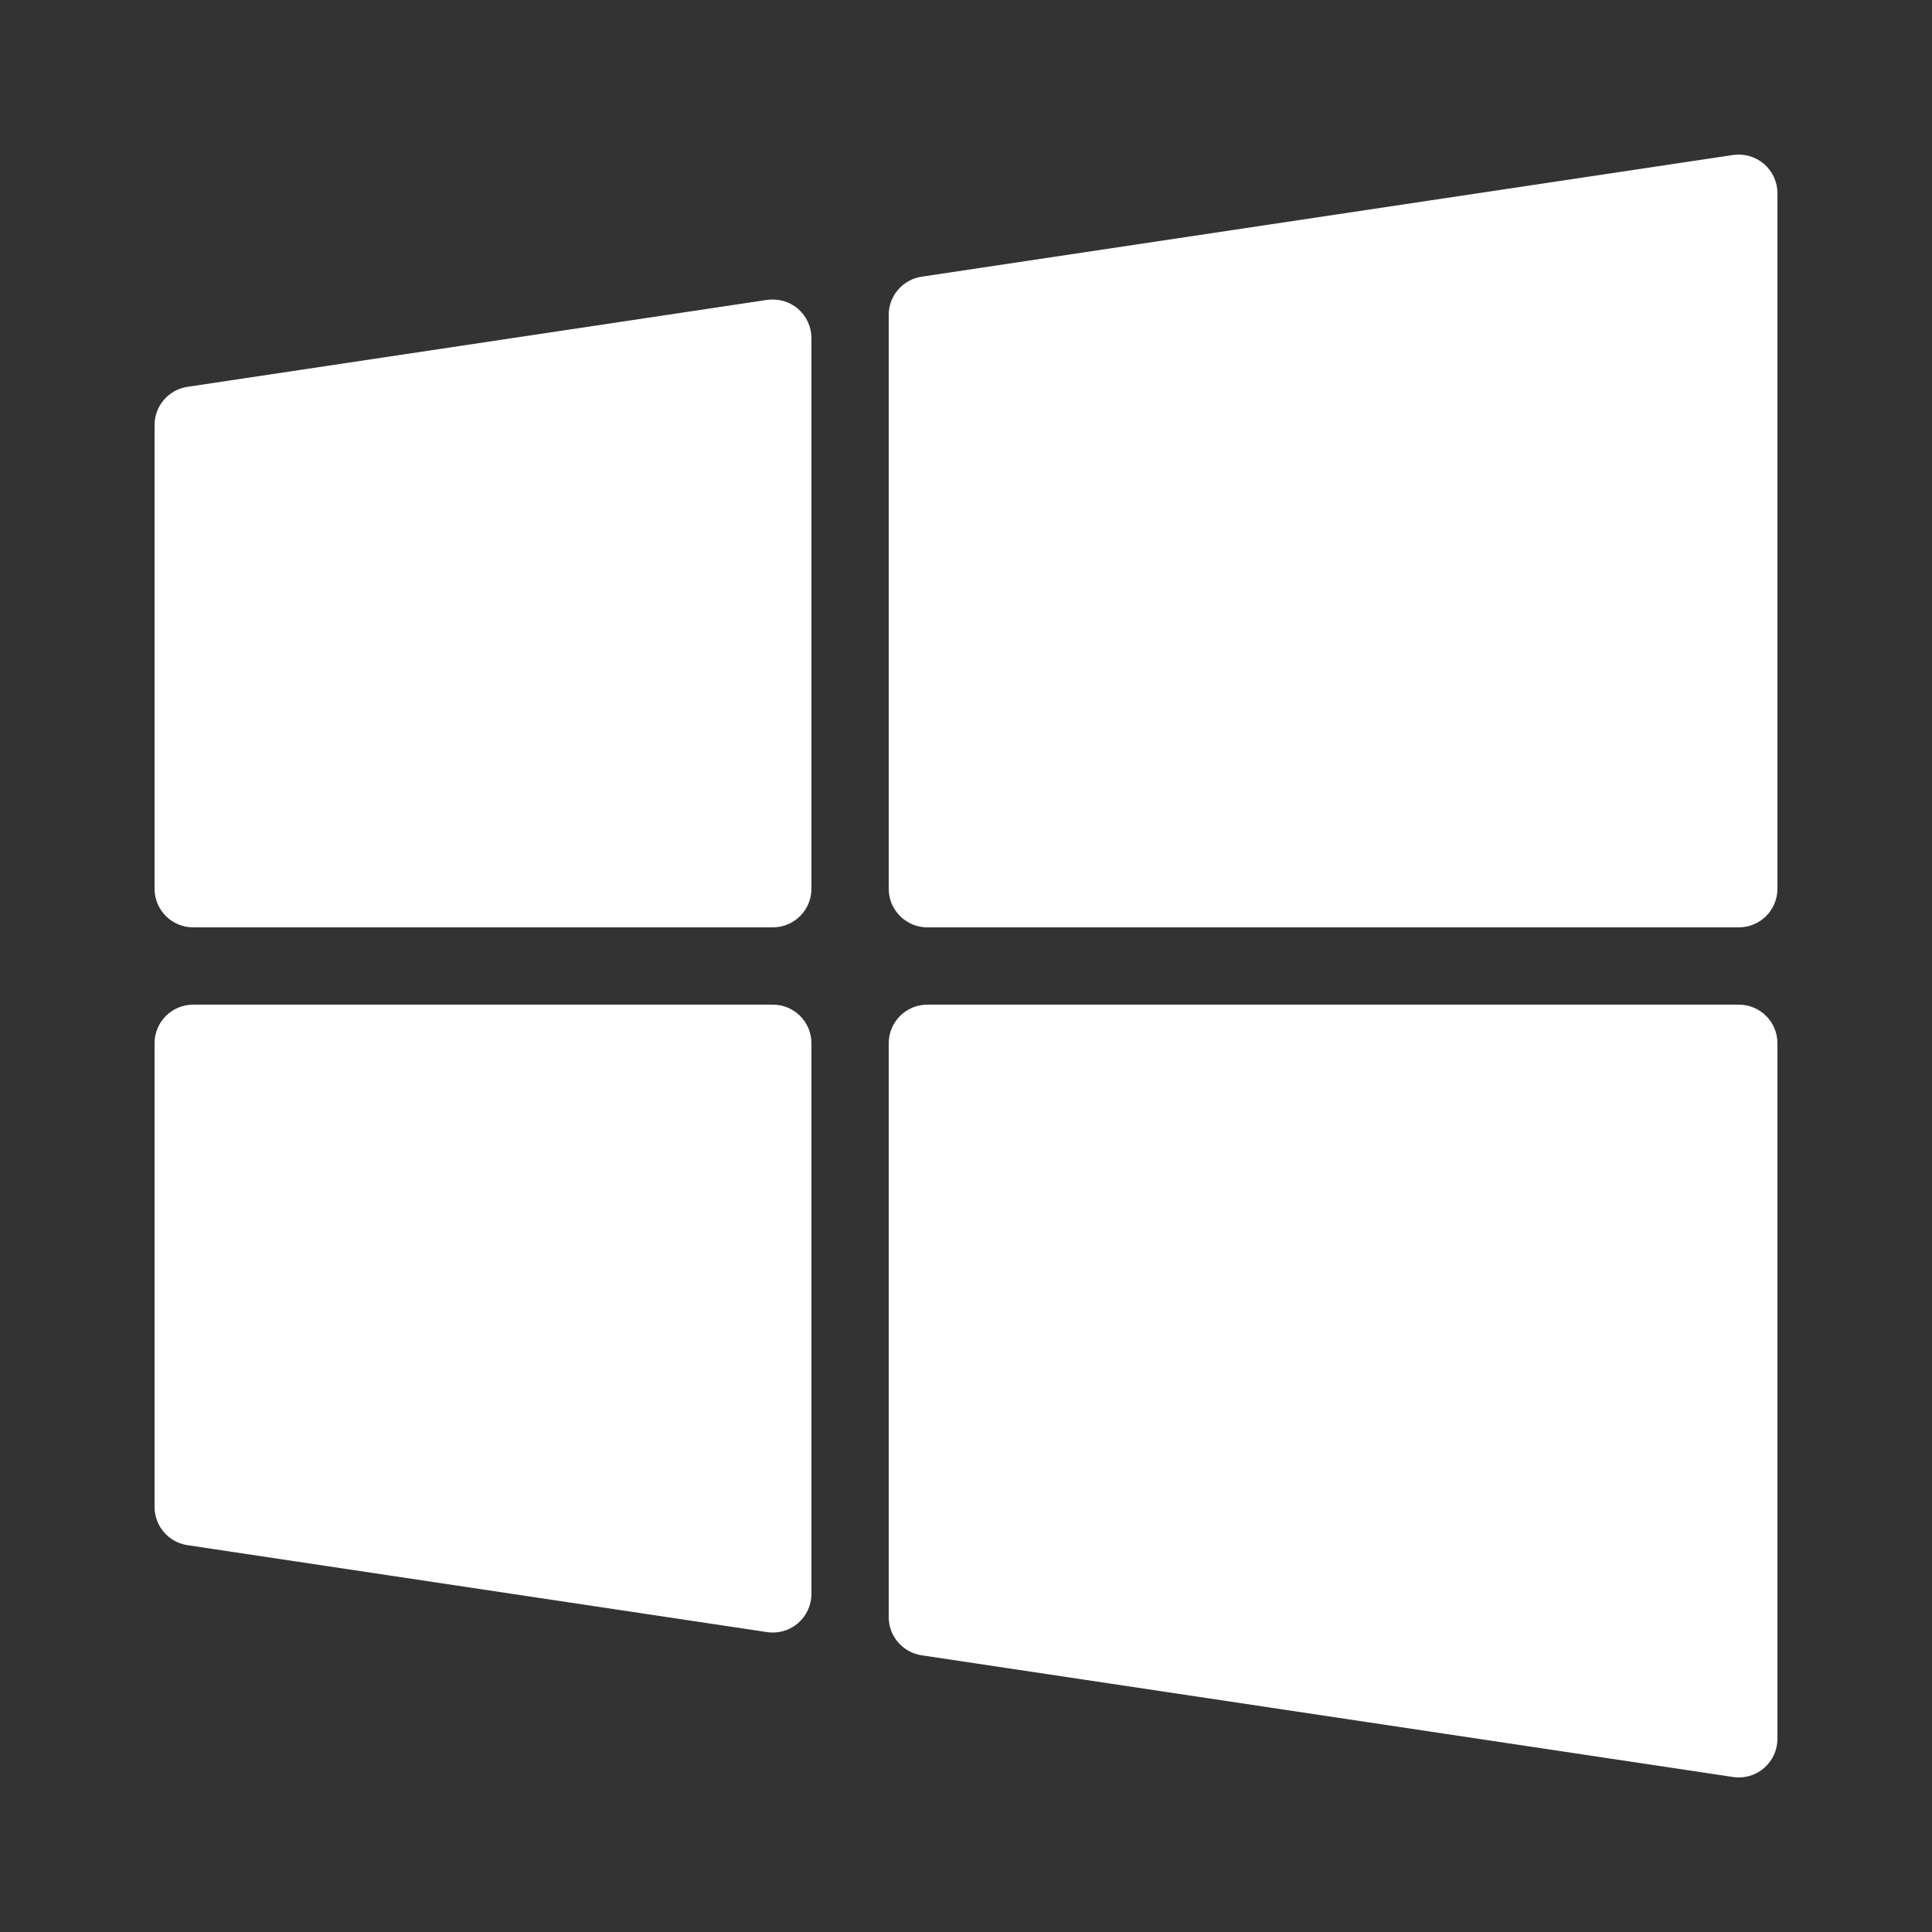 <svg width="50" height="50" viewBox="0 0 50 50" fill="none" xmlns="http://www.w3.org/2000/svg">
<rect x="0" y="0" width="50" height="50" fill="#333333" stroke="none"/>
<path d="M19.852 7.761L4.852 10.011C4.362 10.085 4 10.505 4 11V23C4 23.553 4.448 24 5 24H20C20.552 24 21 23.553 21 23V8.75C21 8.459 20.873 8.183 20.652 7.992C20.432 7.803 20.139 7.721 19.852 7.761ZM45.652 4.242C45.432 4.053 45.14 3.971 44.851 4.011L23.851 7.161C23.362 7.235 23 7.655 23 8.15V23C23 23.553 23.448 24 24 24H45C45.552 24 46 23.553 46 23V5C46 4.709 45.873 4.433 45.652 4.242ZM20 26H5C4.448 26 4 26.447 4 27V39C4 39.495 4.362 39.915 4.852 39.989L19.852 42.239C19.902 42.246 19.951 42.25 20 42.25C20.238 42.25 20.47 42.165 20.652 42.008C20.873 41.817 21 41.541 21 41.25V27C21 26.447 20.552 26 20 26ZM45 26H24C23.448 26 23 26.447 23 27V41.85C23 42.345 23.362 42.765 23.852 42.839L44.852 45.989C44.901 45.996 44.951 46 45 46C45.238 46 45.47 45.915 45.652 45.758C45.873 45.567 46 45.291 46 45V27C46 26.447 45.552 26 45 26Z" fill="white"/>
</svg>

